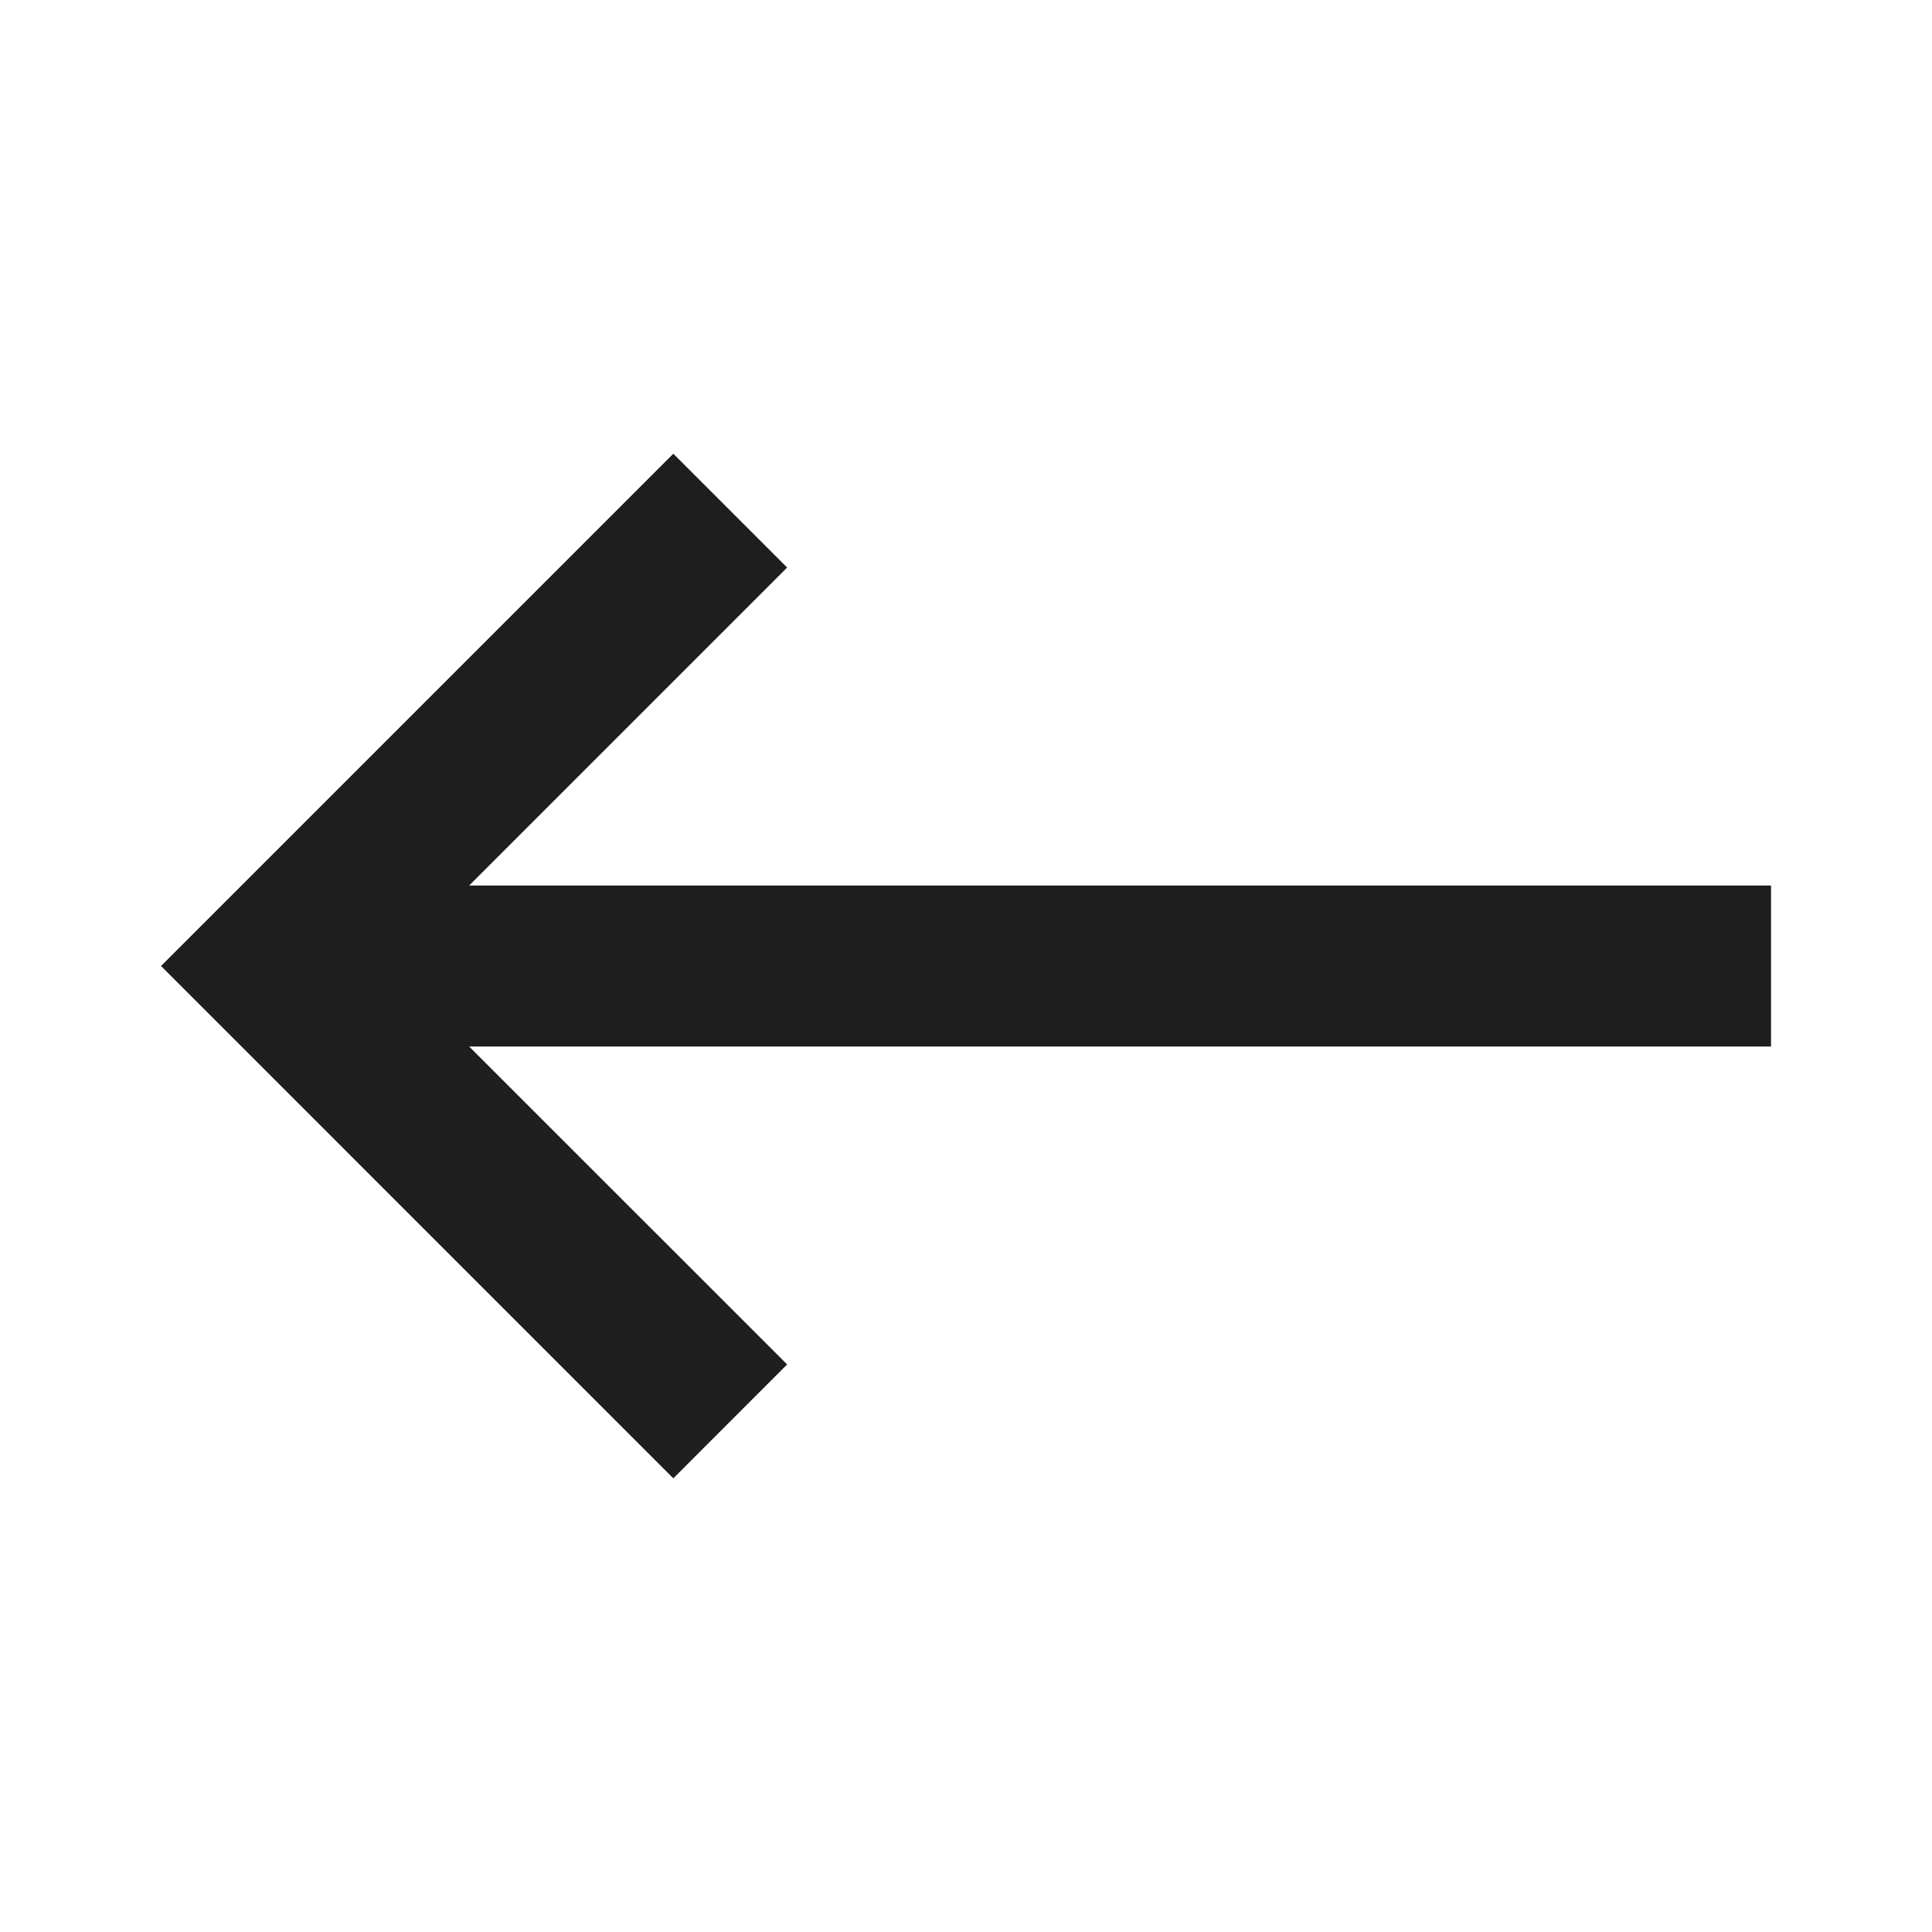 <svg width="38" height="38" viewBox="0 0 38 38" fill="none" xmlns="http://www.w3.org/2000/svg">
<path d="M34.834 20.584L34.834 17.417H9.228L15.482 11.163L13.243 8.924L3.167 19L13.243 29.077L15.482 26.837L9.228 20.584L34.834 20.584Z" fill="#1E1E1E"/>
</svg>
